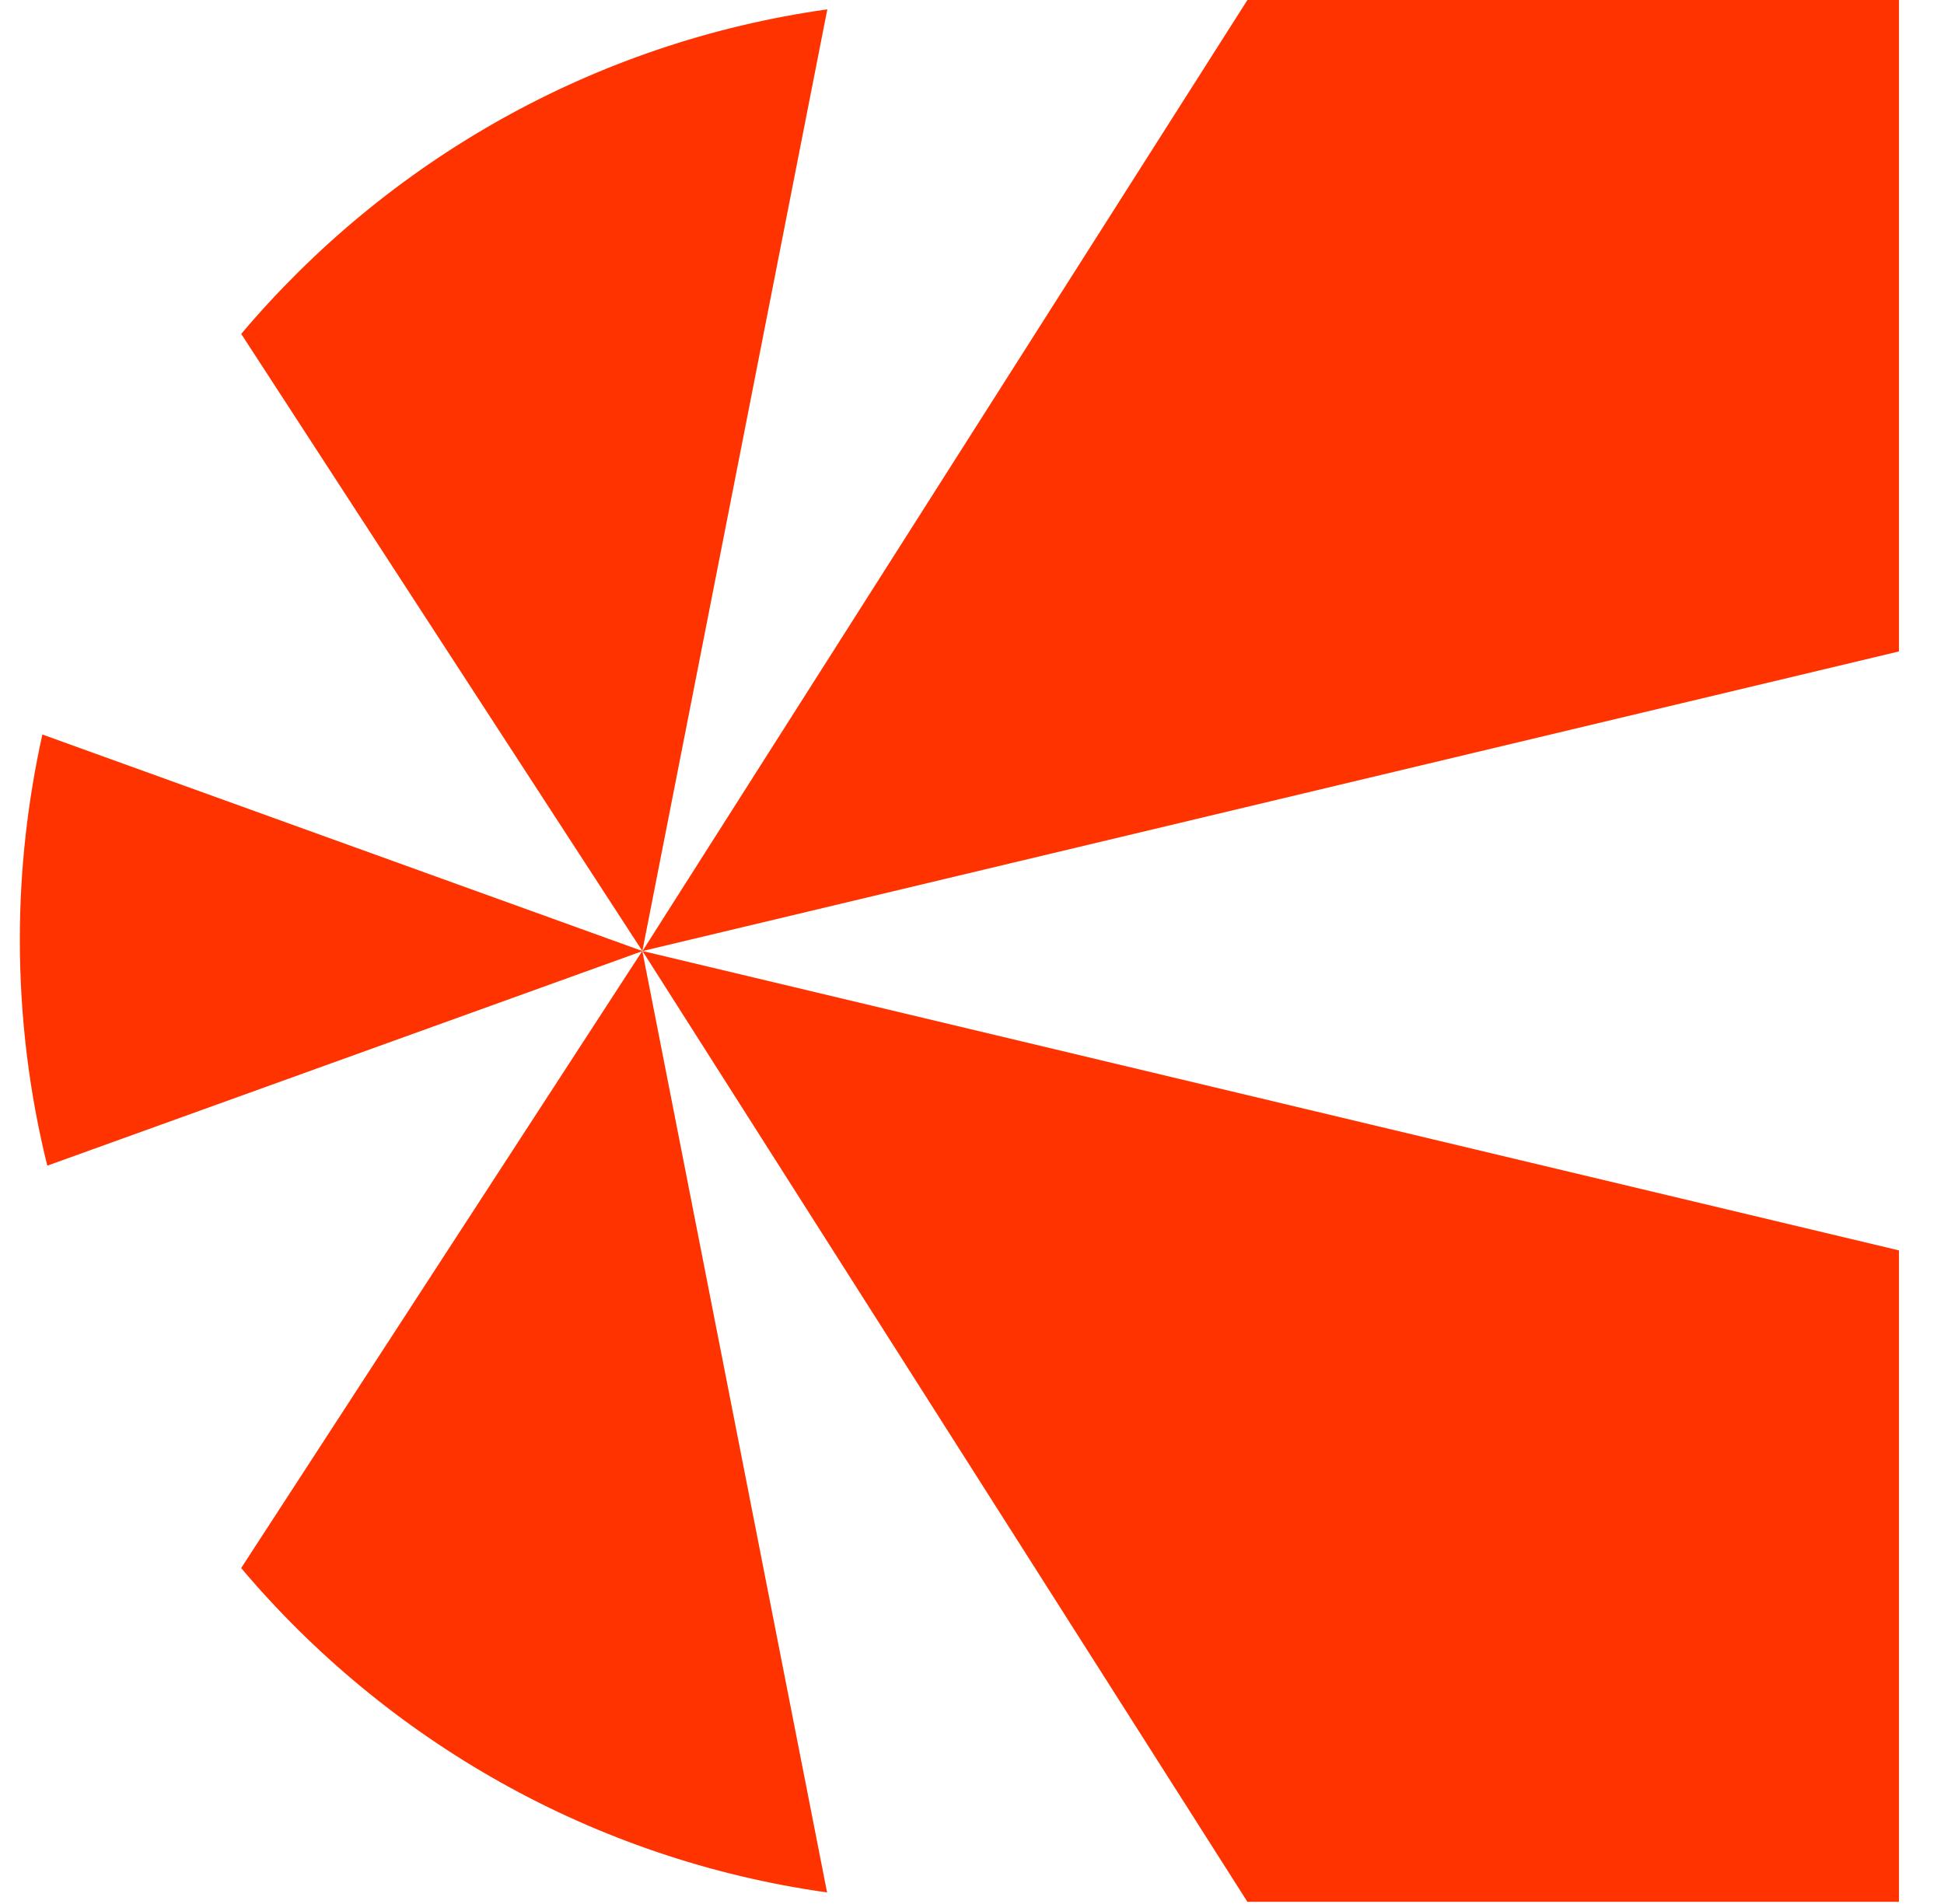<svg width="49" height="48" viewBox="0 0 49 48" fill="none" xmlns="http://www.w3.org/2000/svg">
<g id="brand-guidelines-logo1 1" clip-path="url(#clip0_33739_38605)">
<path id="Vector" d="M16.194 23.976L47.865 16.423V0H31.442L16.194 23.976Z" fill="#FF3300"/>
<path id="Vector_2" d="M0.5 23.688C0.5 25.653 0.739 27.56 1.192 29.387L16.195 23.977L1.068 18.517C0.7 20.18 0.5 21.91 0.5 23.684V23.688Z" fill="#FF3300"/>
<path id="Vector_3" d="M6.08 8.418L16.191 23.976L20.853 0.236C14.95 1.065 9.747 4.072 6.08 8.418Z" fill="#FF3300"/>
<path id="Vector_4" d="M16.194 23.975L47.865 31.523V47.946H31.442L16.194 23.975Z" fill="#FF3300"/>
<path id="Vector_5" d="M6.079 39.531L16.19 23.973L20.847 47.709C14.944 46.879 9.742 43.873 6.074 39.526L6.079 39.531Z" fill="#FF3300"/>
</g>
<defs>
<clipPath id="clip0_33739_38605">
<rect width="48" height="48" fill="white" transform="translate(0.5 0)"/>
</clipPath>
</defs>
</svg>
